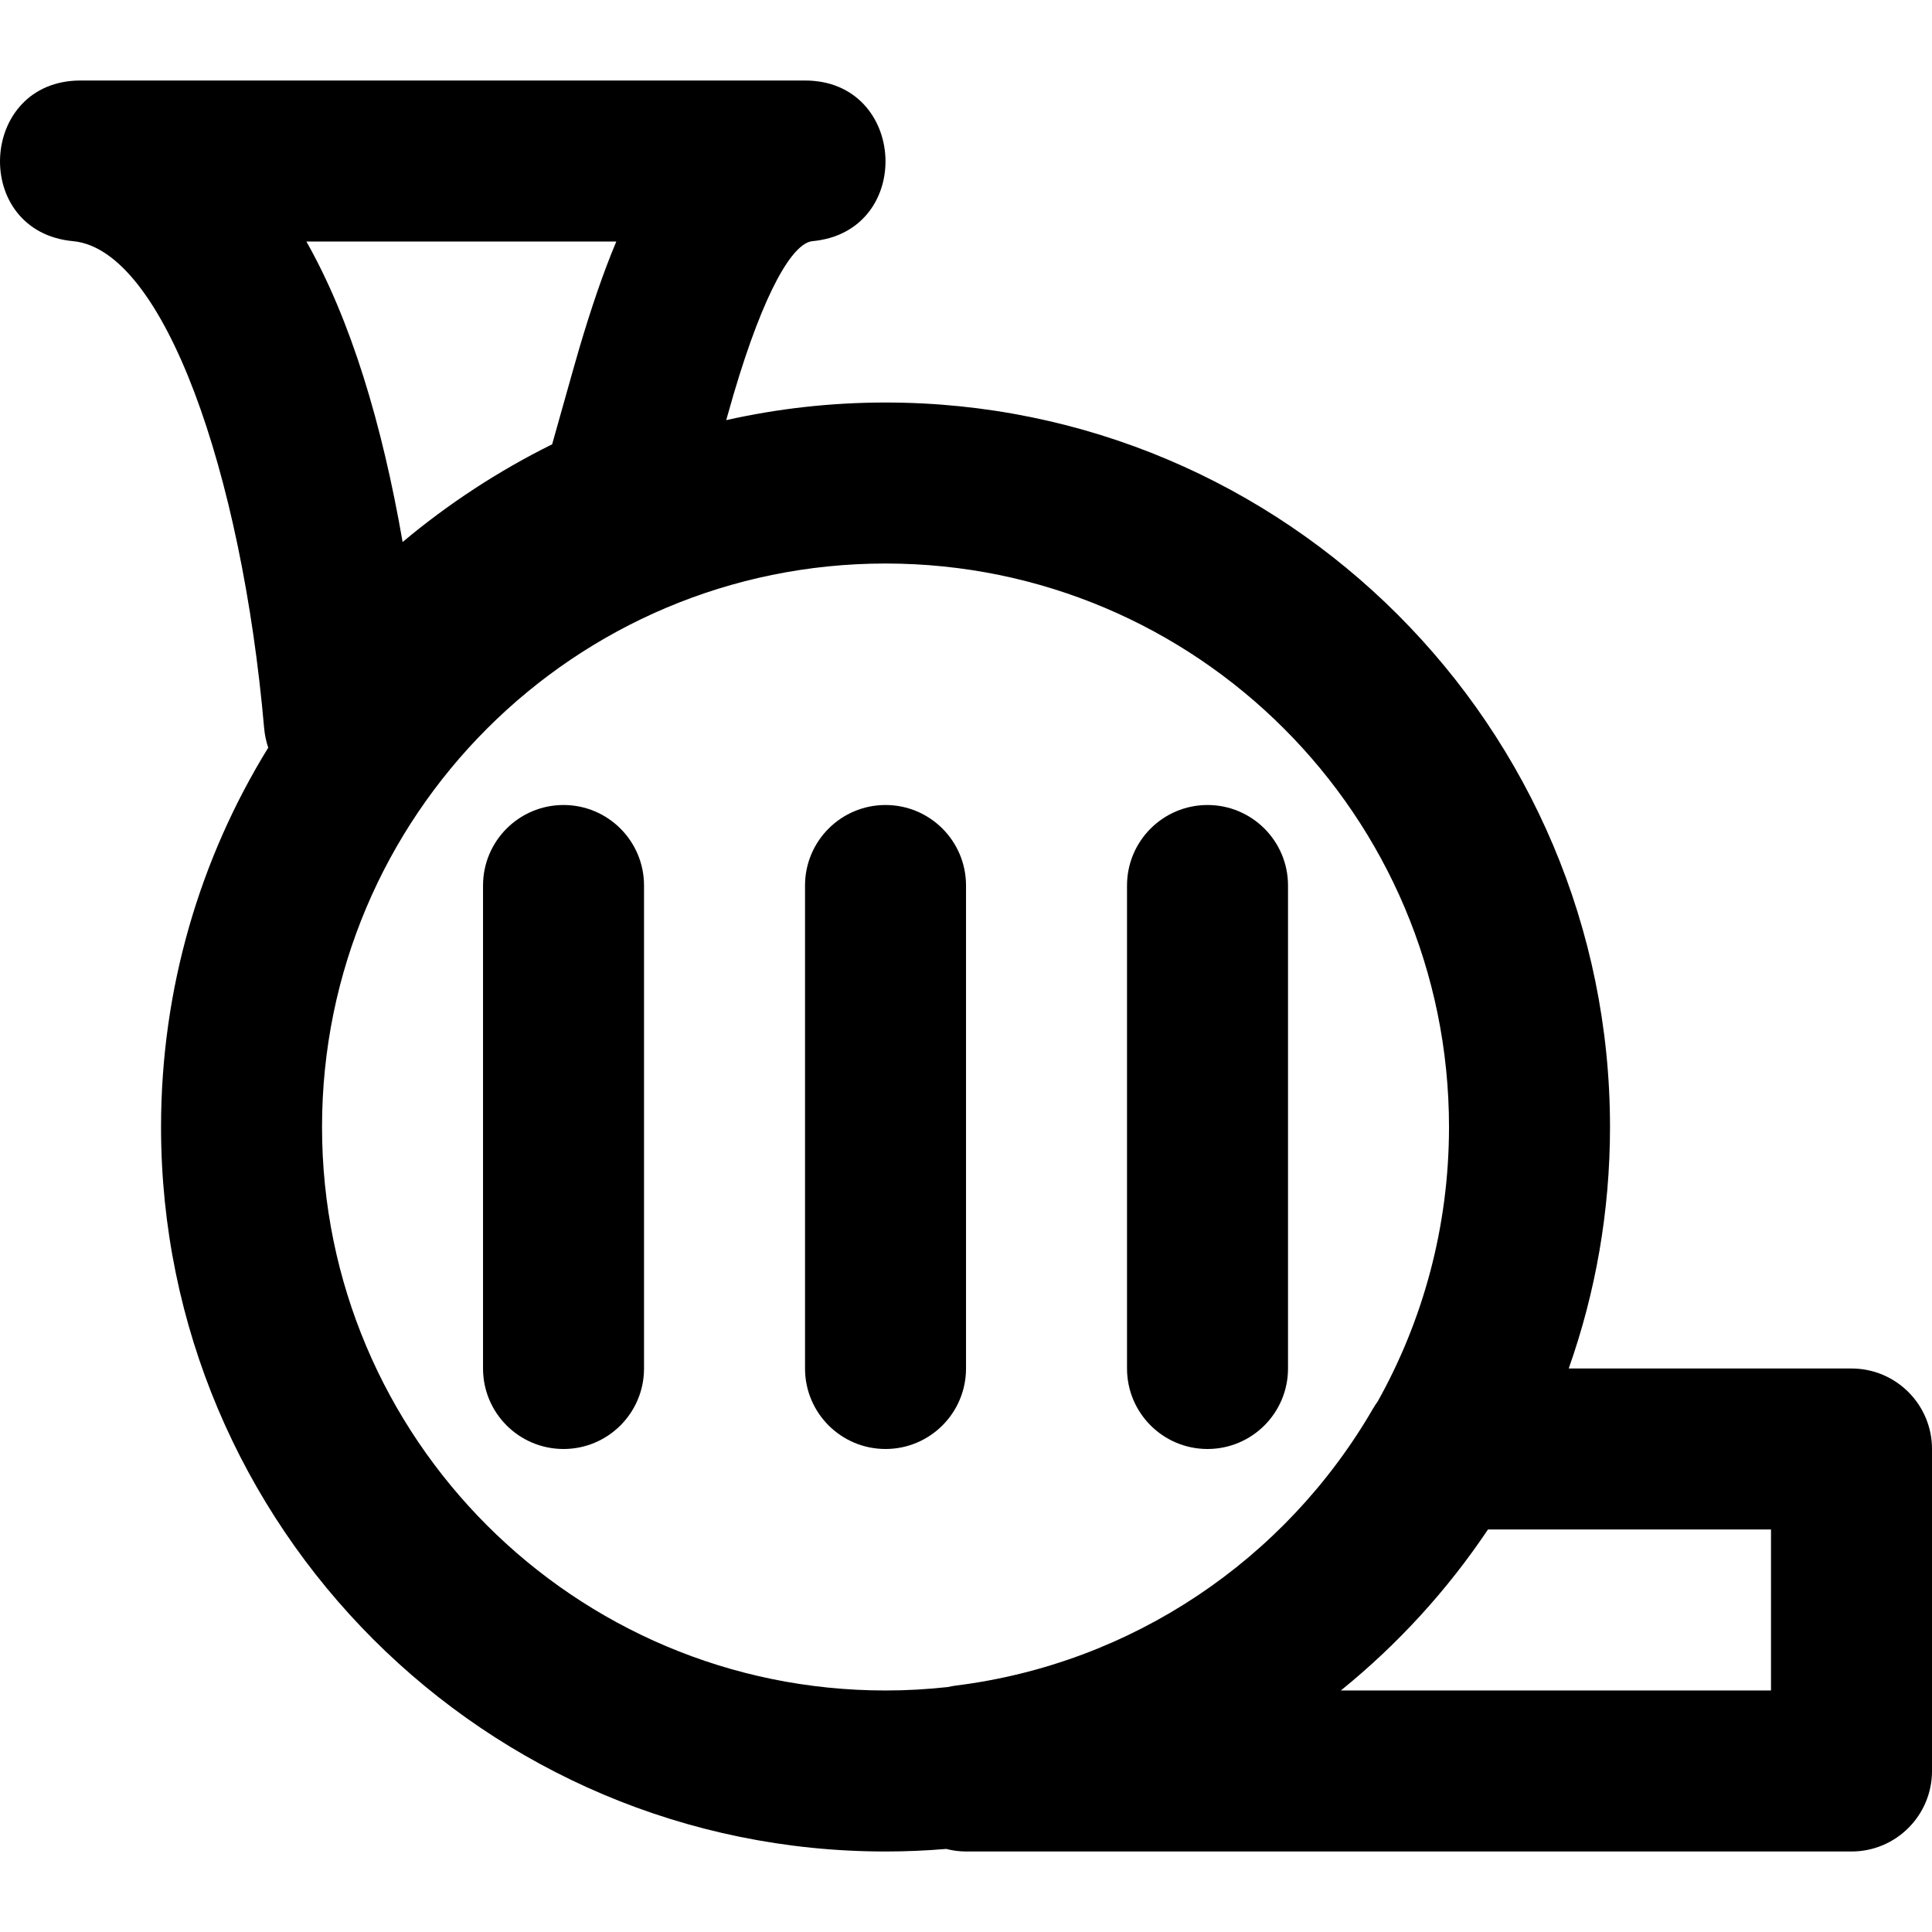 <?xml version="1.0" encoding="iso-8859-1"?>
<!-- Uploaded to: SVG Repo, www.svgrepo.com, Generator: SVG Repo Mixer Tools -->
<svg fill="#000000" height="800px" width="800px" version="1.1" id="Layer_1" xmlns="http://www.w3.org/2000/svg" xmlns:xlink="http://www.w3.org/1999/xlink" 
	 viewBox="0 0 512.011 512.011" xml:space="preserve">
<g transform="translate(-1)">
	<g>
		<g>
			<path d="M491.678,362.673h-74.942c7.078-20.02,10.942-41.557,10.942-64c0-106.033-85.967-192-192-192
				c-14.507,0-28.635,1.62-42.222,4.669c0.833-2.952,1.546-5.458,1.959-6.855c8.141-27.564,15.712-40.091,20.904-40.575
				c27.033-2.523,25.168-42.574-1.982-42.574h-192c-27.152,0-29.015,40.055-1.98,42.575c24.128,2.249,44.751,61.58,50.637,128.988
				c0.163,1.864,0.539,3.612,1.093,5.24c-18.01,29.242-28.408,63.672-28.408,100.533c0,106.033,85.967,192,192,192
				c5.419,0,10.782-0.236,16.088-0.677c1.681,0.426,3.432,0.677,5.246,0.677h234.667c11.782,0,21.333-9.551,21.333-21.333v-85.333
				C513.011,372.225,503.46,362.673,491.678,362.673z M164.335,64.004c-3.478,8.262-6.688,17.726-9.84,28.398
				c-1.388,4.7-5.527,19.58-7.169,25.347c-14.224,7.044-27.522,15.752-39.625,25.893c-5.431-31.294-13.676-58.716-25.504-79.638
				H164.335z M86.344,298.673c0-82.469,66.865-149.333,149.333-149.333s149.333,66.865,149.333,149.333
				c0,26.426-6.875,51.244-18.919,72.778c-0.435,0.598-0.851,1.214-1.226,1.863c-23.287,40.205-64.023,67.571-110.502,73.385
				c-0.737,0.092-1.457,0.229-2.167,0.393c-5.425,0.597-10.934,0.914-16.518,0.914C153.209,448.007,86.344,381.142,86.344,298.673z
				 M470.344,448.007H356.342c15.038-12.166,28.203-26.552,38.991-42.667h75.011V448.007z"/>
			<path d="M150.344,213.34c-11.782,0-21.333,9.551-21.333,21.333v128c0,11.782,9.551,21.333,21.333,21.333
				c11.782,0,21.333-9.551,21.333-21.333v-128C171.678,222.891,162.126,213.34,150.344,213.34z"/>
			<path d="M257.011,362.673v-128c0-11.782-9.551-21.333-21.333-21.333c-11.782,0-21.333,9.551-21.333,21.333v128
				c0,11.782,9.551,21.333,21.333,21.333C247.46,384.007,257.011,374.455,257.011,362.673z"/>
			<path d="M321.011,384.007c11.782,0,21.333-9.551,21.333-21.333v-128c0-11.782-9.551-21.333-21.333-21.333
				s-21.333,9.551-21.333,21.333v128C299.678,374.455,309.229,384.007,321.011,384.007z"/>
		</g>
	</g>
</g>
</svg>